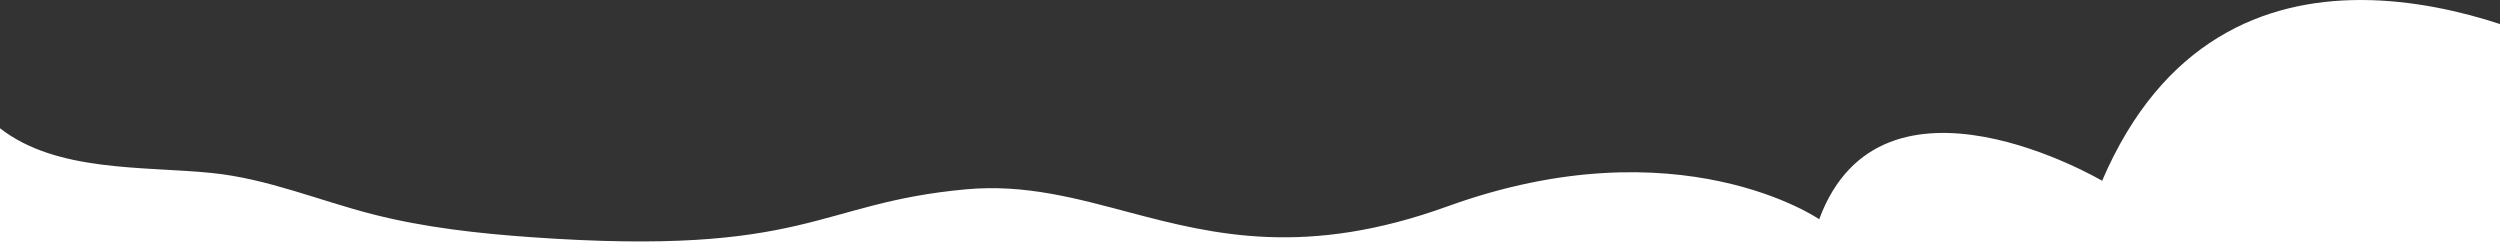 <?xml version="1.0" encoding="UTF-8"?>
<svg width="1440px" height="144px" viewBox="0 0 1440 144" version="1.1" xmlns="http://www.w3.org/2000/svg" xmlns:xlink="http://www.w3.org/1999/xlink">
    <rect x="0" y="0" width="1440" height="144" fill="#333333" stroke="none"/>
    <title>clouds</title>
    <g id="HiFis" stroke="none" stroke-width="1" fill="none" fill-rule="evenodd">
        <g id="star-background" transform="translate(0, -3726)" fill="#FFFFFF">
            <path d="M80.503,3726 C50.973,3726.038 22.491,3732.612 -2.27373675e-13,3740.027 C0.067,3754.195 0.067,3797.519 -2.27373675e-13,3870 L1440.538,3870 L1440.538,3799.877 C1408.009,3825.3 1357.627,3821.699 1318.804,3825.61 C1286.196,3828.895 1256.705,3841.605 1225.18,3849.59 C1195.601,3857.081 1165.028,3860.465 1134.65,3862.615 C974.637,3873.939 970.698,3842.921 884.045,3835.043 C850.019,3831.95 820.548,3840.244 789.222,3848.538 C740.772,3861.366 687.887,3874.194 606.853,3844.89 C473.427,3796.64 392.682,3852.275 392.682,3852.275 C356.74,3755.283 229.715,3830.12 229.715,3830.12 C194.82,3748.701 135.762,3726.072 81.017,3726 L80.503,3726 Z" id="clouds" transform="translate(720.269, 3798) scale(-1, 1) translate(-720.269, -3798) "></path>
        </g>
    </g>
</svg>